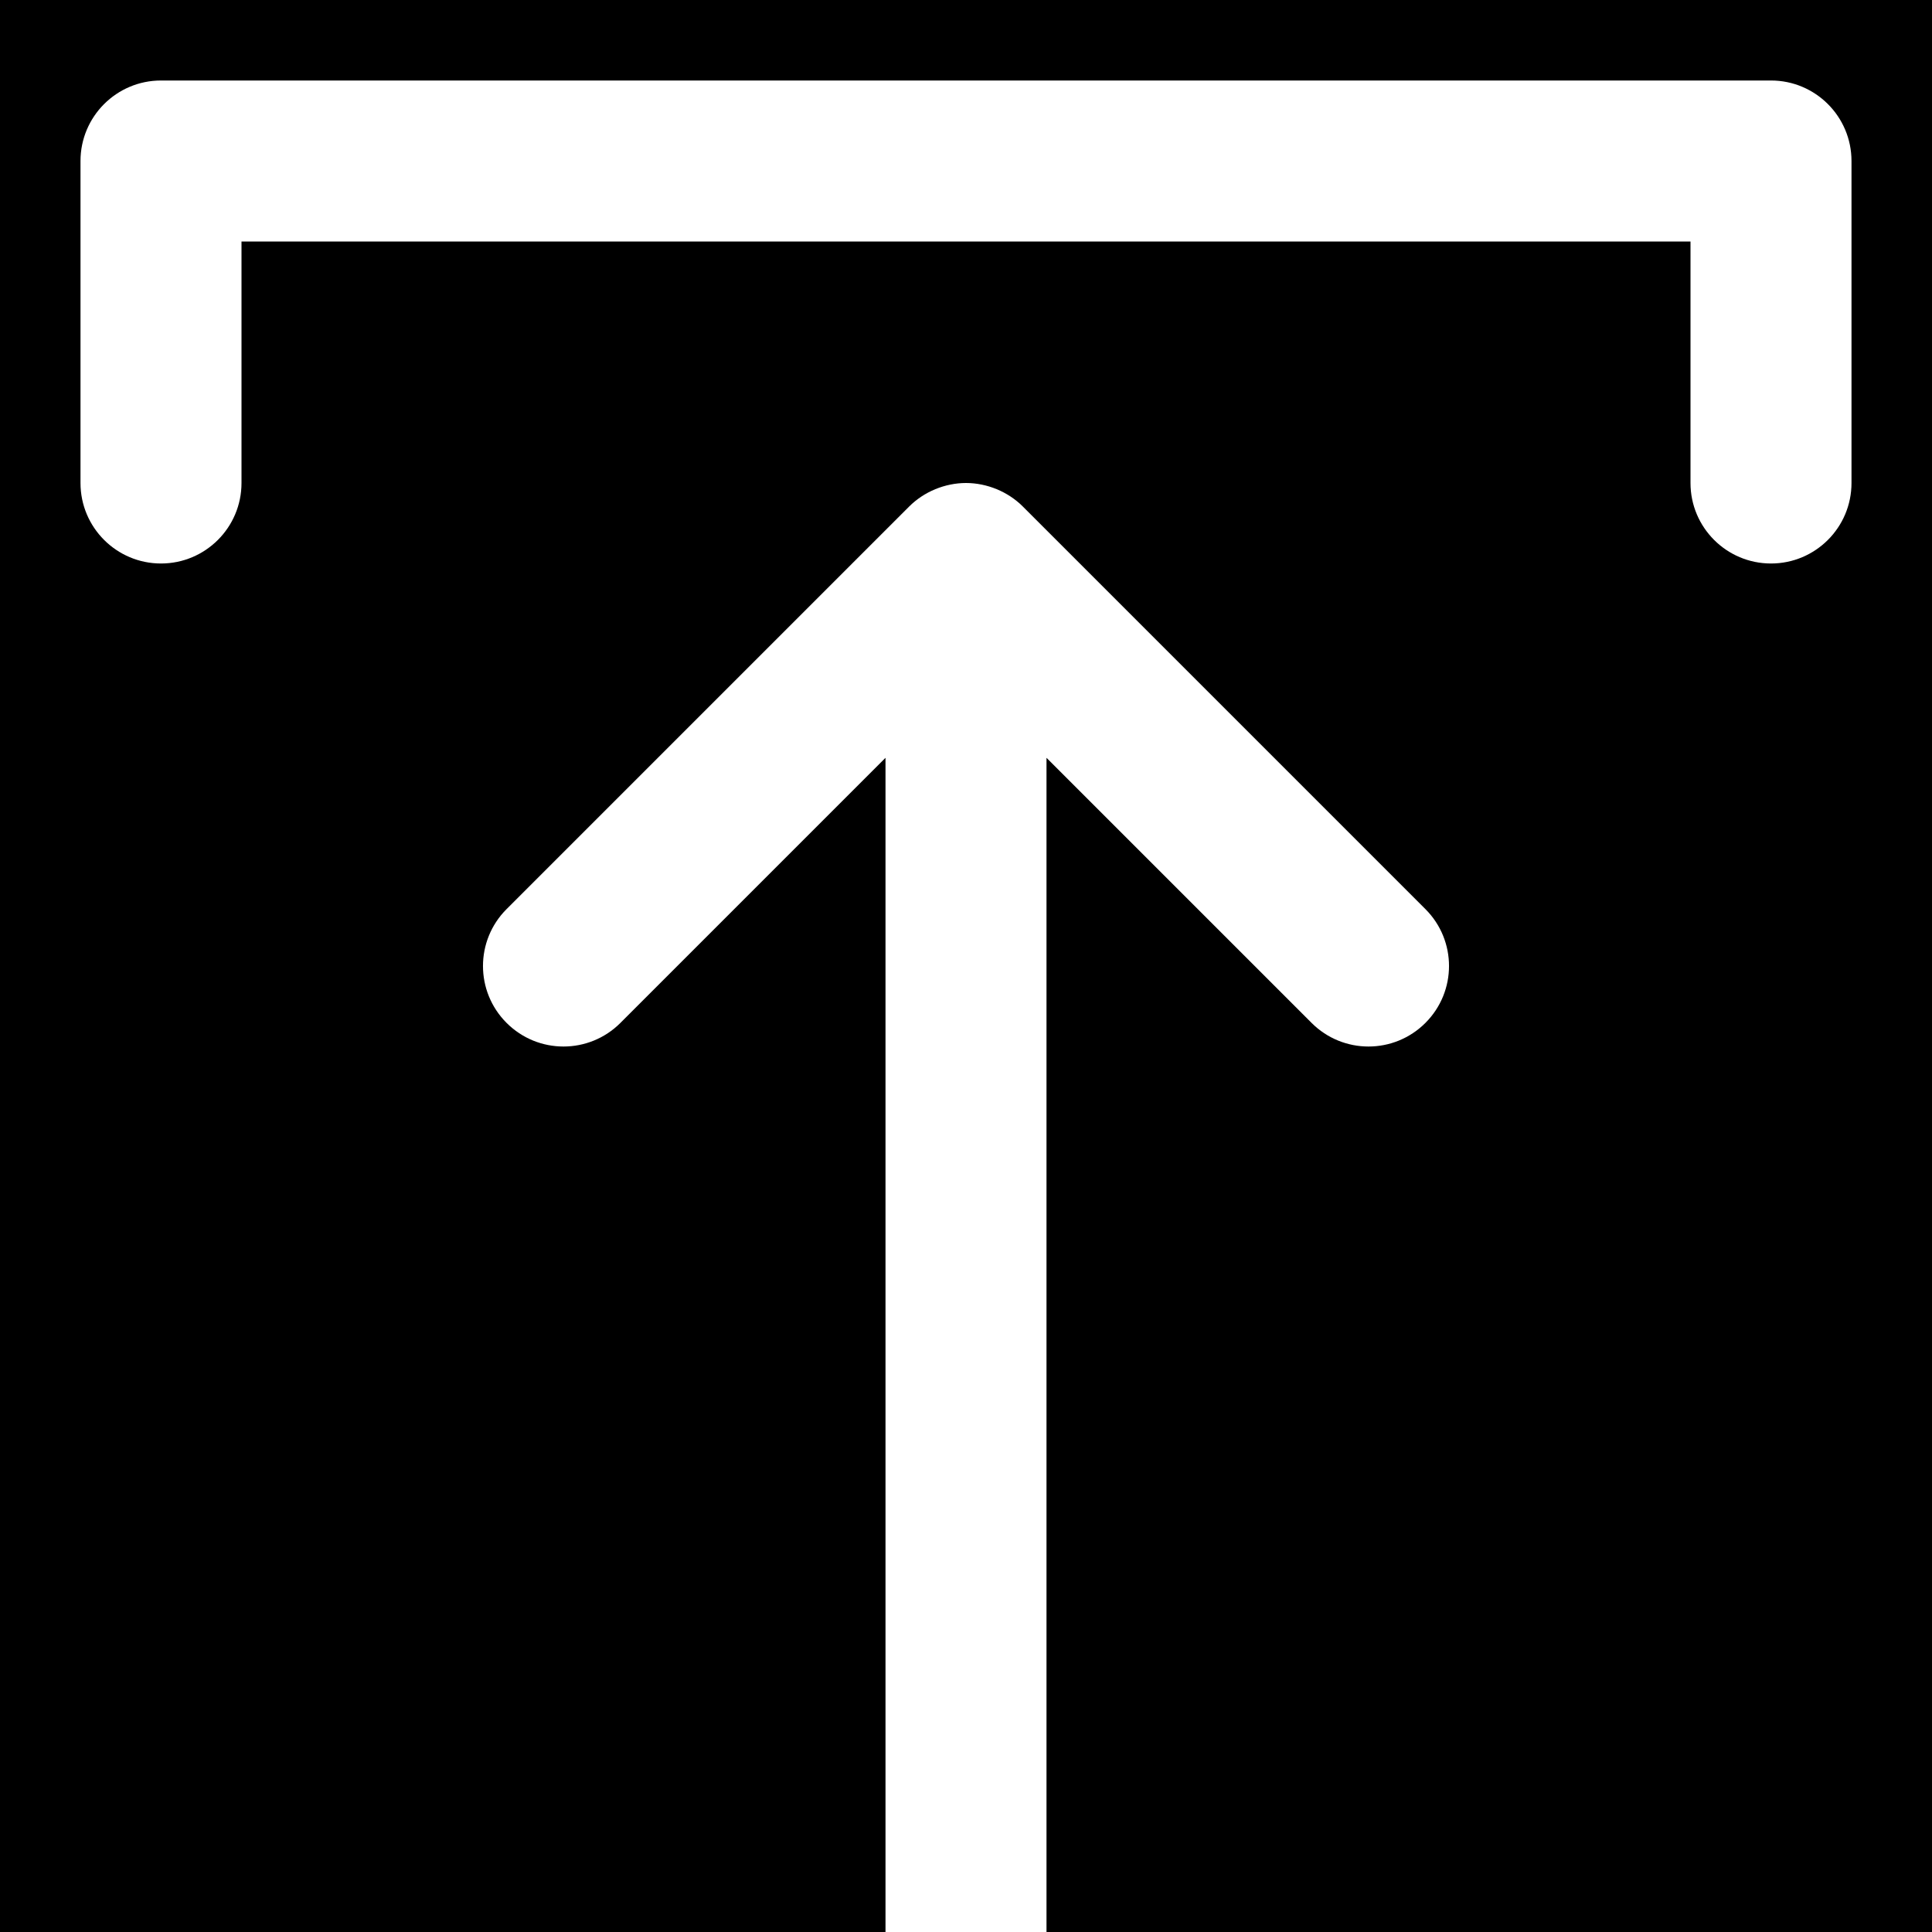 <?xml version="1.0" encoding="iso-8859-1"?>
<!-- Generator: Adobe Illustrator 19.0.0, SVG Export Plug-In . SVG Version: 6.00 Build 0)  -->
<svg version="1.1" id="Layer_1" xmlns="http://www.w3.org/2000/svg" xmlns:xlink="http://www.w3.org/1999/xlink" x="0px" y="0px"
	 viewBox="0 0 512 512" style="enable-background:new 0 0 512 512;" xml:space="preserve">
<g>
	<g>
		<path d="M0,0v512h234.667V200.832l-70.251,70.251c-8.341,8.341-21.824,8.341-30.165,0s-8.341-21.824,0-30.165l106.667-106.667
			c1.963-1.963,4.309-3.52,6.933-4.608c2.603-1.067,5.376-1.643,8.149-1.643s5.547,0.576,8.149,1.643
			c2.624,1.088,4.971,2.645,6.933,4.608l106.667,106.667c8.341,8.341,8.341,21.824,0,30.165s-21.824,8.341-30.165,0l-70.251-70.251
			V512H512V0H0z M469.334,149.333C457.558,149.333,448,139.776,448,128V64H64v64c0,11.776-9.557,21.333-21.333,21.333
			S21.333,139.776,21.333,128V42.667c0-11.776,9.557-21.333,21.333-21.333h426.667c11.776,0,21.333,9.557,21.333,21.333V128h0.001
			C490.667,139.776,481.11,149.333,469.334,149.333z"/>
	</g>
</g>
<g>
</g>
<g>
</g>
<g>
</g>
<g>
</g>
<g>
</g>
<g>
</g>
<g>
</g>
<g>
</g>
<g>
</g>
<g>
</g>
<g>
</g>
<g>
</g>
<g>
</g>
<g>
</g>
<g>
</g>
</svg>
